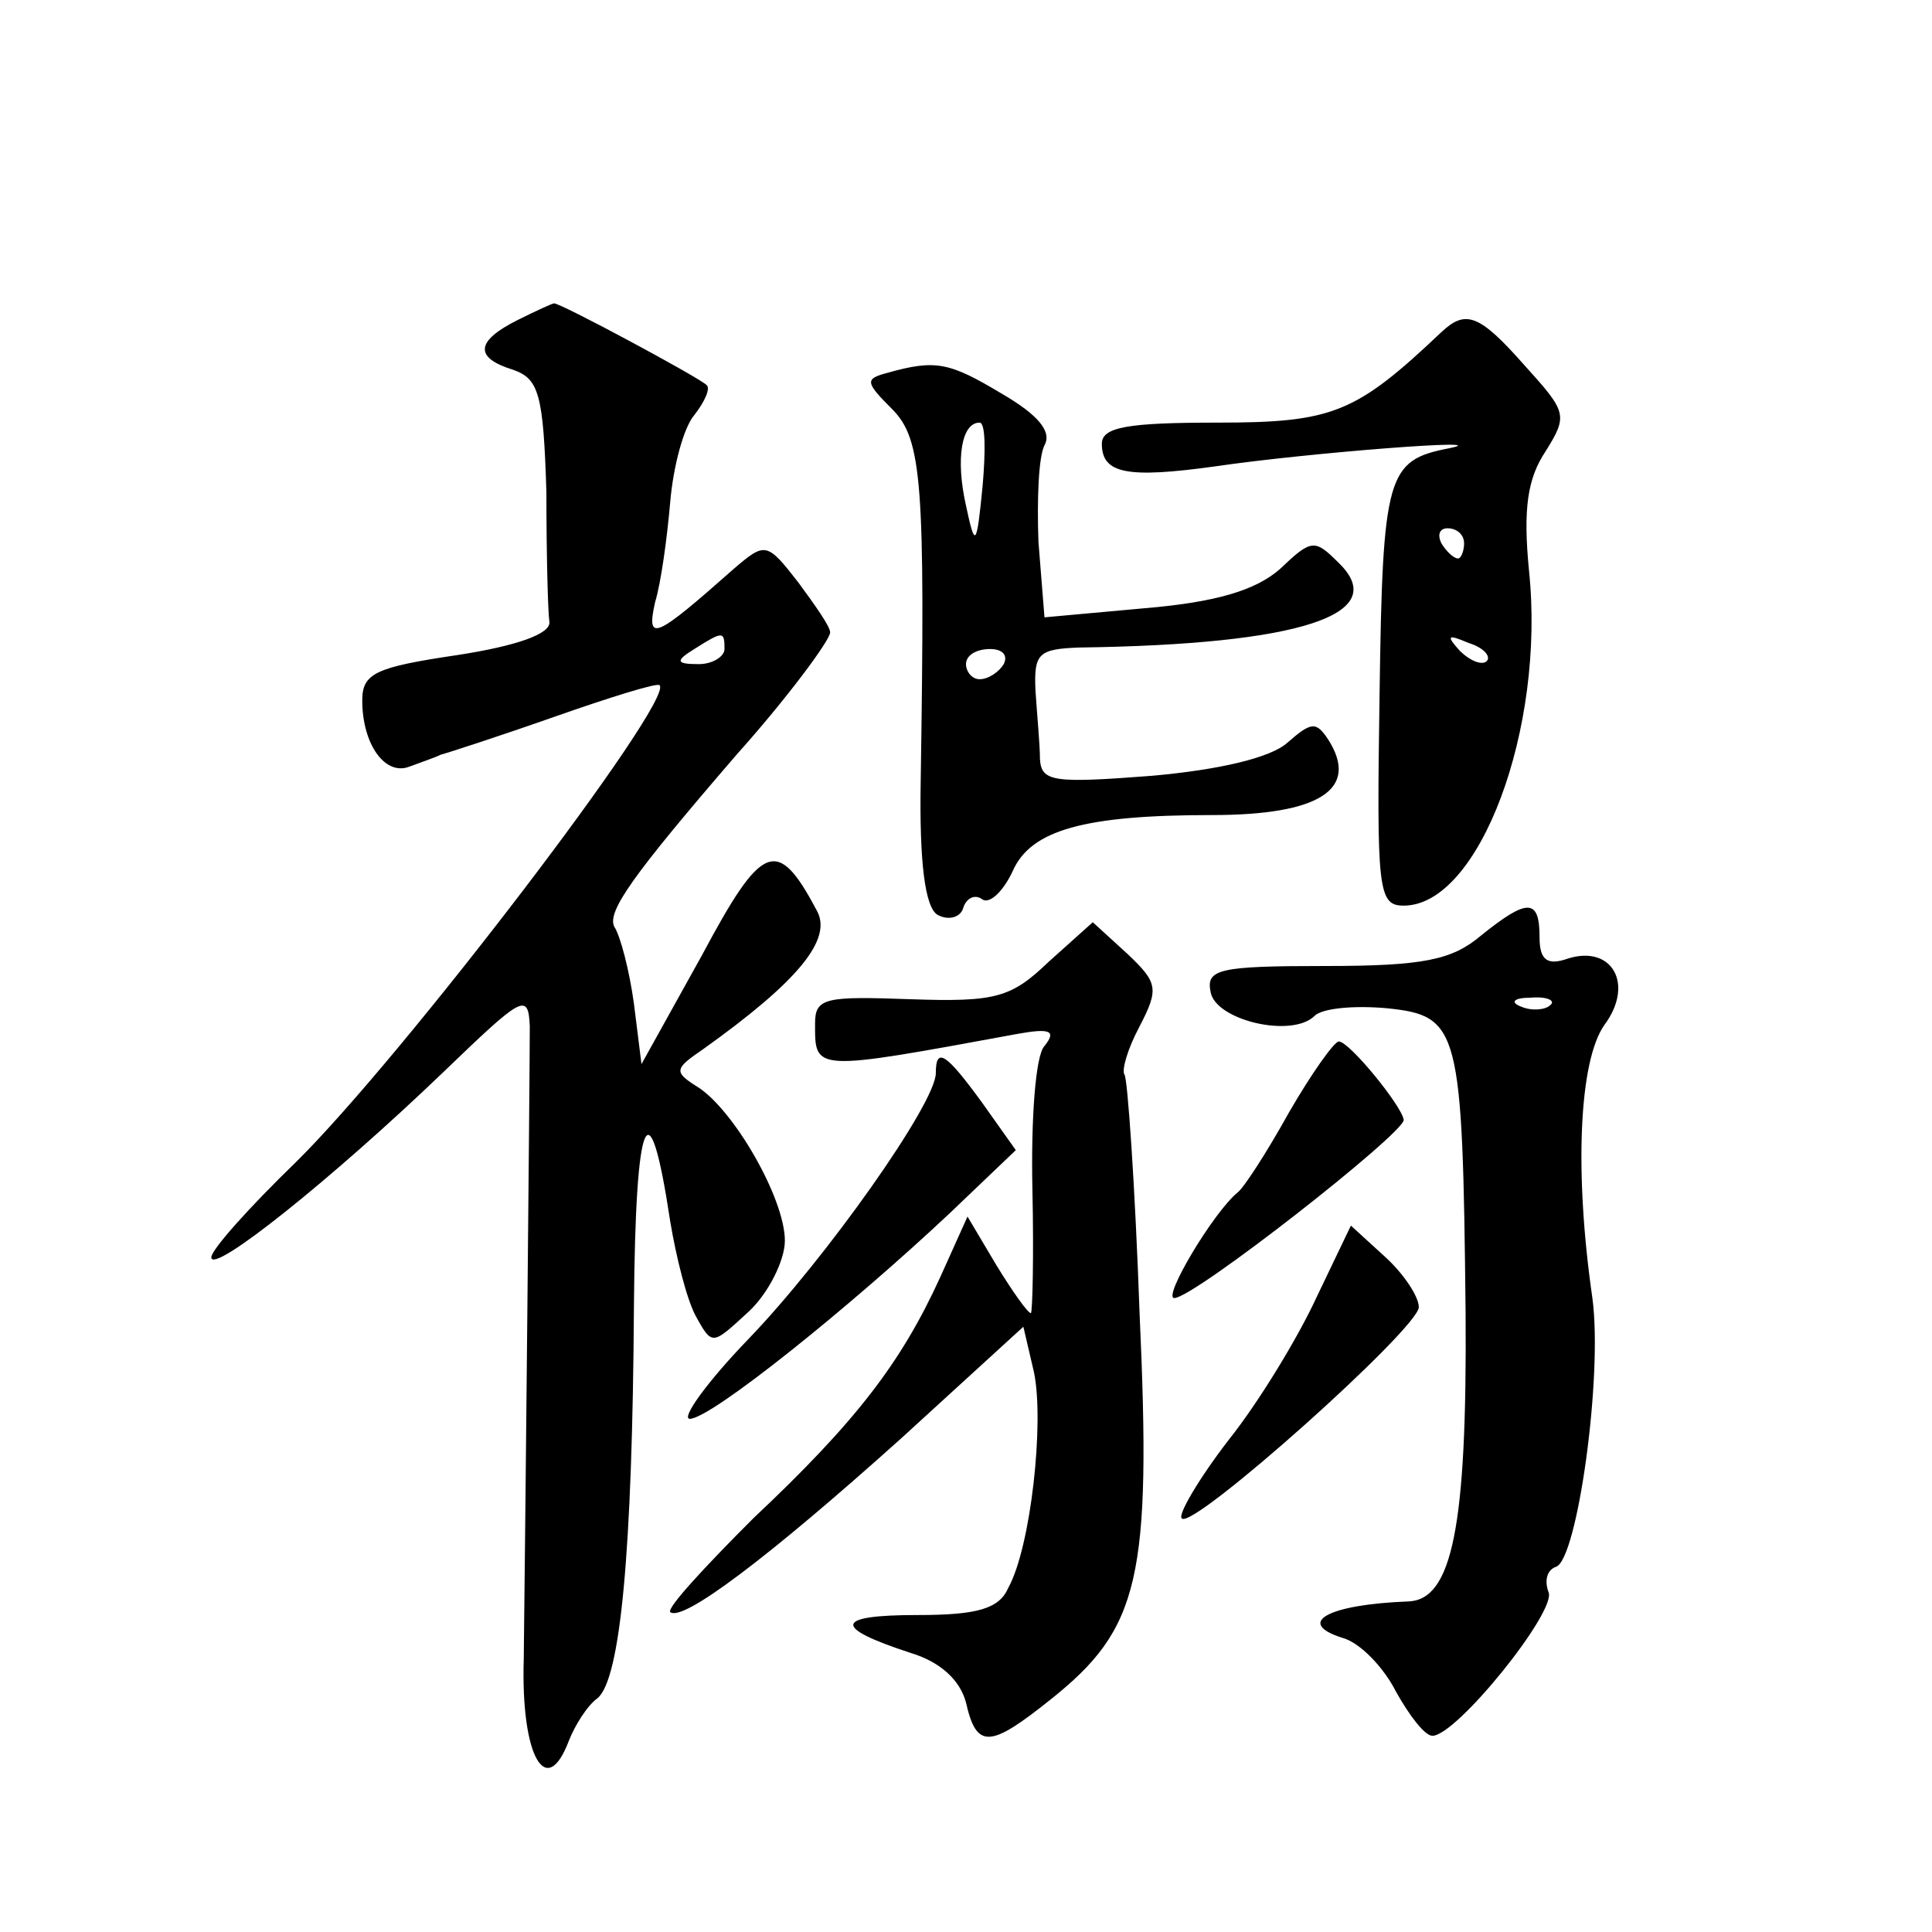 <?xml version="1.0" standalone="no"?>
<!DOCTYPE svg PUBLIC "-//W3C//DTD SVG 20010904//EN"
 "http://www.w3.org/TR/2001/REC-SVG-20010904/DTD/svg10.dtd">
<svg version="1.0" xmlns="http://www.w3.org/2000/svg"
 width="128pt" height="128pt" viewBox="0 0 128 128"
 preserveAspectRatio="xMidYMid meet">
<g transform="translate(0,128) scale(0.1,-0.1)"
fill="#0" stroke="none">
<path d="M343 1068 c-28 -14 -29 -25 -3 -33 17 -6 20 -16 22 -81 0 -41 1 -80 2
-86 1 -8 -22 -16 -61 -22 -54 -8 -63 -12 -63 -30 0 -29 15 -50 31 -44 8 3 17 6
21 8 4 1 38 12 75 25 37 13 69 23 70 21 10 -10 -170 -246 -241 -316 -31 -30 -56
-58 -56 -63 0 -12 80 52 153 122 53 51 57 54 58 31 0 -32 -3 -336 -4 -419 -2 -65
15 -94 30 -54 4 10 12 23 19 28 15 13 23 96 24 260 1 127 10 149 24 56 4 -24 11
-52 17 -63 11 -20 11 -19 35 3 13 12 24 34 24 47 0 28 -34 87 -58 102 -16 10 -15
12 4 25 63 45 86 73 75 92 -26 49 -36 45 -76 -30 l-40 -72 -5 40 c-3 22 -9 45 -13
51 -5 10 12 34 81 114 34 38 62 76 62 81 0 4 -10 18 -21 33 -21 27 -22 27 -43 9
-52 -46 -58 -49 -52 -22 4 13 8 43 10 66 2 24 9 50 16 58 7 9 11 18 8 20 -5 5 -98
55 -101 54 -1 0 -12 -5 -24 -11z m137 -218 c0 -5 -8 -10 -17 -10 -15 0 -16 2 -3
10 19 12 20 12 20 0z M955 1060 c-57 -54 -72 -60 -149 -60 -59 0 -76 -3 -76 -14
0 -20 17 -23 75 -15 61 9 190 19 155 12 -41 -8 -44 -17 -46 -163 -2 -130 -1 -140
16 -140 50 0 94 117 83 222 -4 41 -1 61 11 79 15 24 14 26 -14 57 -30 34 -39 37
-55 22z m15 -140 c0 -5 -2 -10 -4 -10 -3 0 -8 5 -11 10 -3 6 -1 10 4 10 6 0 11
-4 11 -10z m15 -78 c-3 -3 -11 0 -18 7 -9 10 -8 11 6 5 10 -3 15 -9 12 -12z M588
1033 c-15 -4 -15 -6 3 -24 20 -20 22 -49 19 -246 -1 -55 3 -84 11 -89 7 -4 15 -2
17 4 2 7 8 10 13 6 5 -3 14 6 20 19 12 27 47 37 132 37 71 0 98 17 77 50 -8 12
-11 12 -27 -2 -11 -10 -45 -18 -90 -22 -65 -5 -73 -4 -74 11 0 10 -2 30 -3 46 -1
24 2 27 29 28 147 2 207 22 172 56 -16 16 -18 16 -39 -4 -16 -14 -42 -22 -90 -26
l-66 -6 -4 50 c-1 28 0 56 4 64 5 9 -4 20 -28 34 -35 21 -44 23 -76 14z m63 -75
c-4 -41 -5 -41 -11 -13 -7 31 -3 55 9 55 4 0 4 -19 2 -42z m14 -118 c-3 -5 -10
-10 -16 -10 -5 0 -9 5 -9 10 0 6 7 10 16 10 8 0 12 -4 9 -10z M981 660 c-19 -16
-38 -20 -103 -20 -70 0 -79 -2 -76 -17 3 -19 54 -31 69 -16 5 5 26 7 48 5 48 -5
50 -13 52 -202 1 -142 -9 -190 -38 -191 -53 -2 -75 -14 -44 -24 12 -3 28 -20 36
-36 9 -16 19 -29 24 -29 16 0 82 82 77 95 -3 8 -1 15 5 17 14 5 31 126 24 178 -12
83 -9 157 8 181 20 27 5 53 -24 44 -14 -5 -19 -1 -19 14 0 26 -8 26 -39 1z m46
-46 c-3 -3 -12 -4 -19 -1 -8 3 -5 6 6 6 11 1 17 -2 13 -5z M695 643 c-25 -24 -35
-27 -92 -25 -56 2 -63 1 -63 -16 0 -32 -2 -32 134 -7 22 4 26 2 18 -8 -6 -6 -9
-49 -8 -95 1 -45 0 -82 -1 -82 -2 0 -12 14 -23 32 l-19 32 -18 -40 c-26 -57 -56
-96 -124 -160 -32 -32 -57 -59 -55 -62 8 -7 65 36 153 115 l81 74 7 -30 c7 -33
-2 -116 -17 -143 -6 -14 -21 -18 -60 -18 -55 0 -57 -8 -5 -25 20 -6 33 -18 37 -33
7 -31 16 -30 56 2 59 47 67 80 59 256 -3 85 -8 156 -10 158 -2 3 2 17 10 32 13
25 12 29 -8 48 l-23 21 -29 -26z M854 543 c-15 -27 -30 -50 -34 -53 -16 -13 -50
-70 -42 -70 13 0 152 109 152 118 -1 9 -36 52 -43 52 -3 0 -18 -21 -33 -47z M620
569 c0 -20 -73 -123 -124 -176 -28 -29 -45 -53 -39 -53 14 0 106 74 172 136 l44
42 -22 31 c-24 33 -31 38 -31 20z M872 420 c-12 -26 -38 -69 -58 -94 -20 -26 -34
-50 -31 -52 7 -8 157 126 157 140 0 7 -10 22 -22 33 l-23 21 -23 -48z"/>
</g>
</svg>
